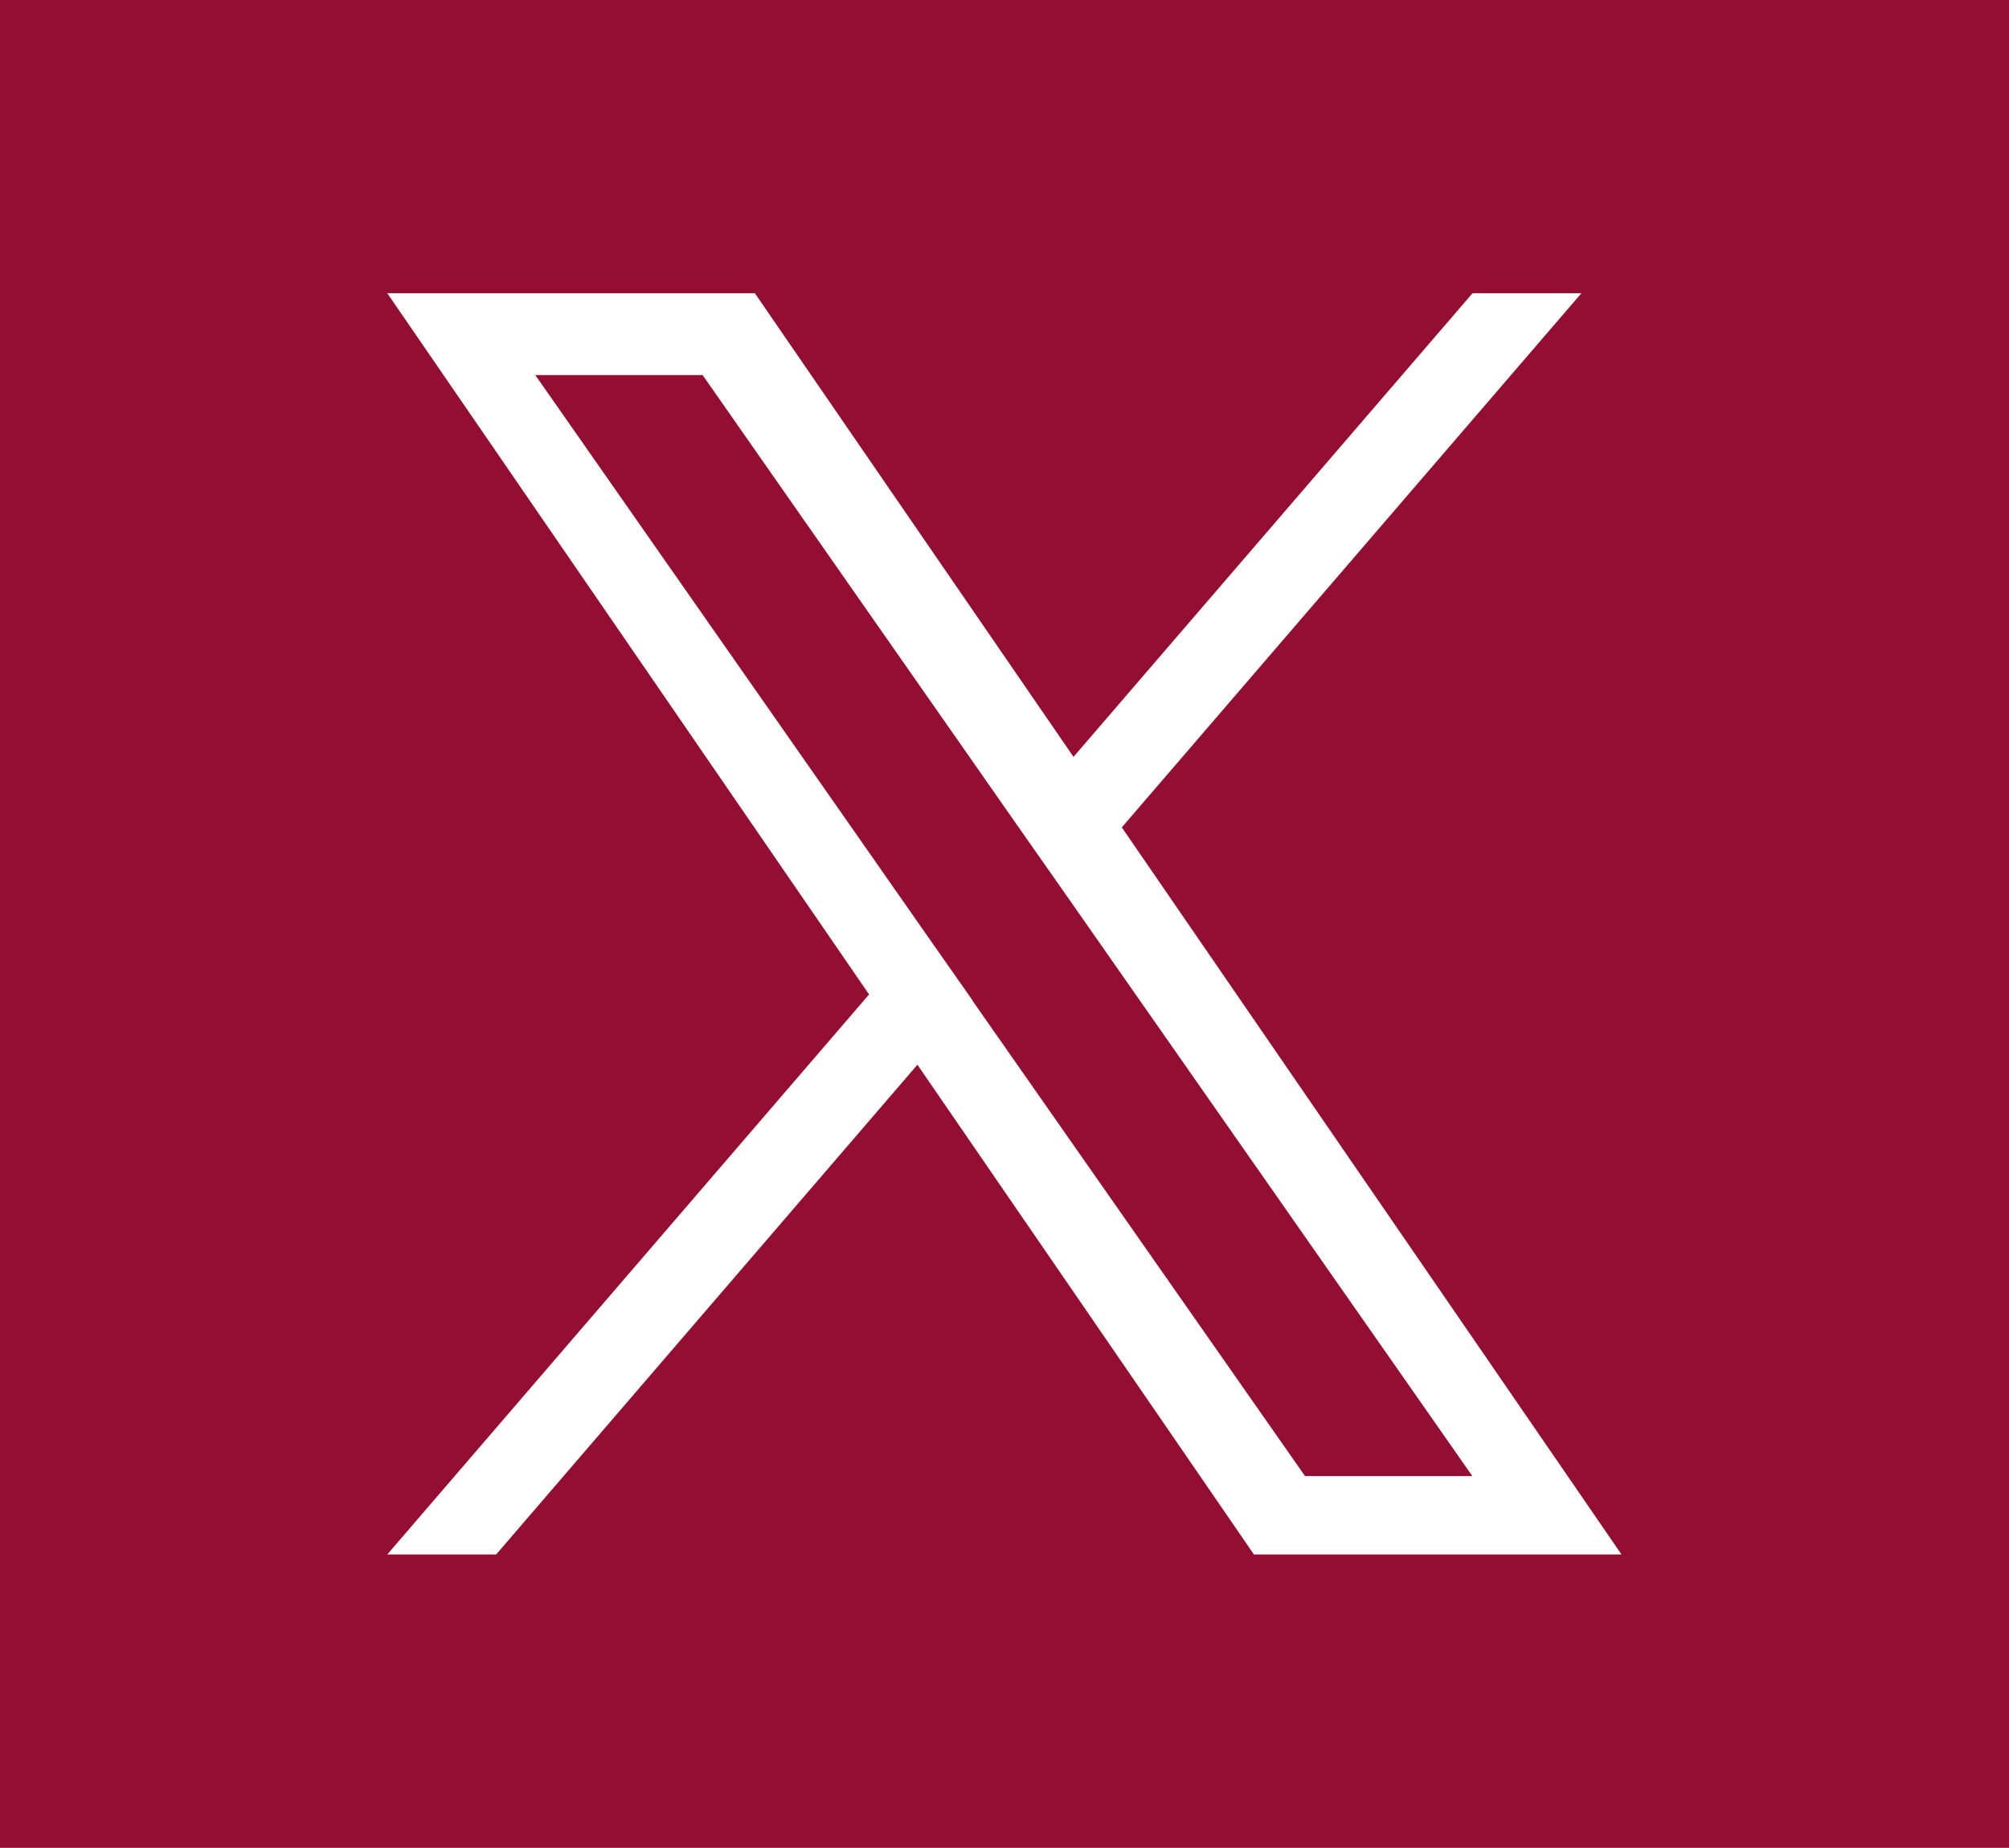 <svg xmlns="http://www.w3.org/2000/svg" width="37.017" height="34.053" viewBox="0 0 37.017 34.053">
  <g id="グループ_6724" data-name="グループ 6724" transform="translate(-664.505 -14945.473)">
    <g id="グループ_6721" data-name="グループ 6721">
      <g id="レイヤー_1" data-name="レイヤー 1" transform="translate(664.505 14945.473)">
        <rect id="長方形_1474" data-name="長方形 1474" width="37.017" height="34.053" fill="#930e32"/>
      </g>
    </g>
    <path id="パス_2048" data-name="パス 2048" d="M216.979,822.817l8.467-9.842h-2.006l-7.352,8.544-5.871-8.544h-6.773l8.877,12.922-8.877,10.32h2.006l7.762-9.025,6.2,9.025h6.773l-9.208-13.4Zm-2.75,3.192-.9-1.285-7.158-10.241h3.083l5.775,8.265.9,1.284,7.508,10.741h-3.083l-6.128-8.762Z" transform="translate(468.197 14137.902)" fill="#fff"/>
  </g>
</svg>
